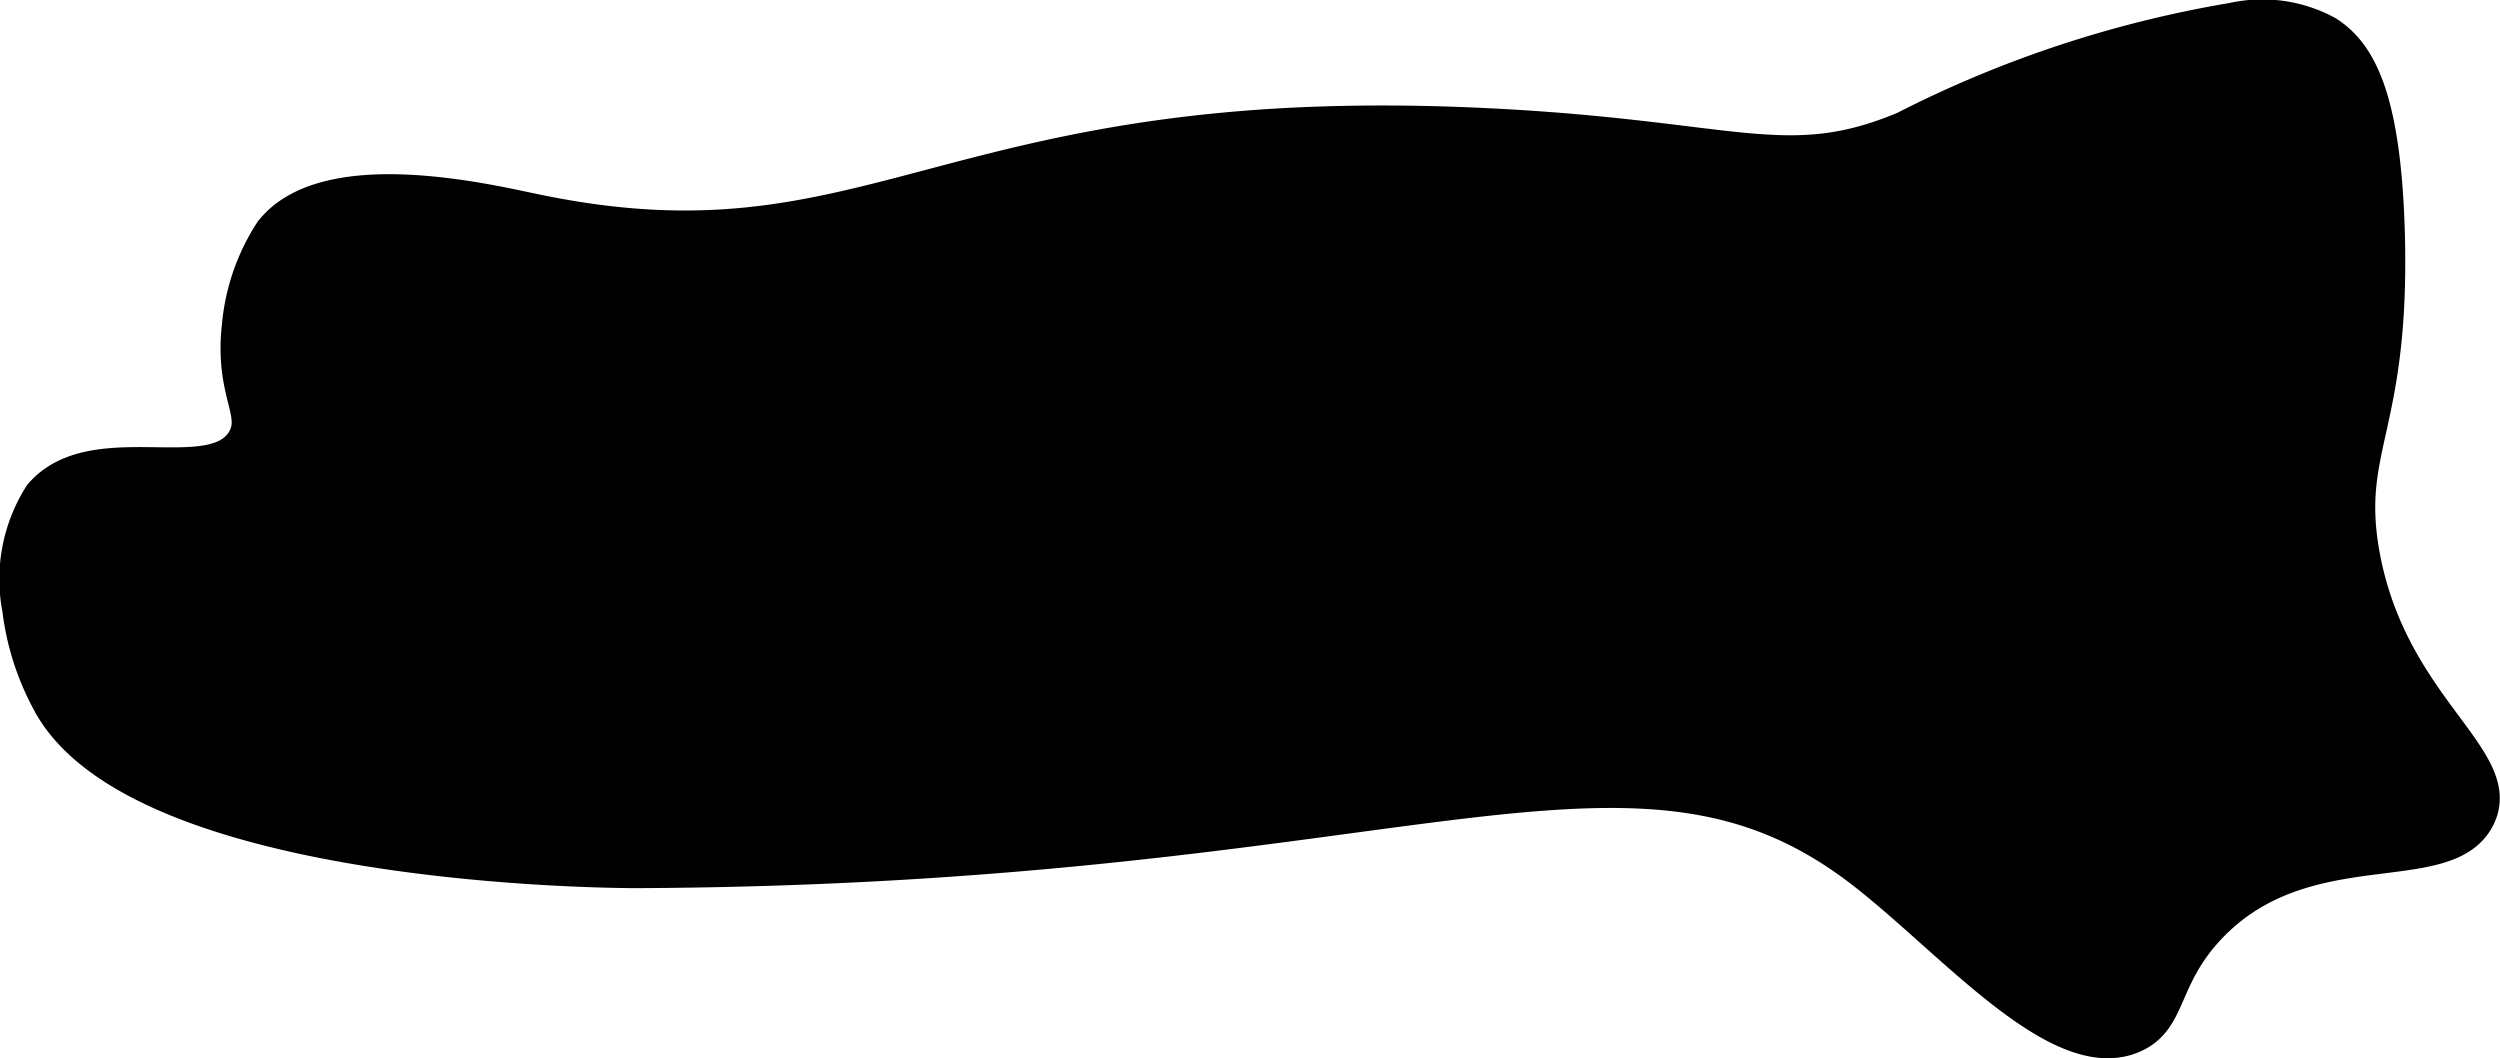<?xml version="1.0" encoding="UTF-8"?>
<svg xmlns="http://www.w3.org/2000/svg"
     version="1.1"
     width="4.233mm"
     height="1.792mm"
     viewBox="0 0 11.998 5.08">
   <defs>
      <style type="text/css"><![CDATA[
      .a {
        stroke: #000;
        stroke-miterlimit: 10;
        stroke-width: 0.15px;
      }
    ]]></style>
   </defs>
   <path class="a"
         d="M7.173.596c1.158.06,1.405.248,1.964.014A5.45,5.45,0,0,1,10.715.088.657.657,0,0,1,11.172.152c.151.097.276.303.295.962.027.943-.214,1.031-.12,1.549.134.733.695.977.553,1.263-.155.312-.831.046-1.289.526-.233.244-.184.444-.368.526-.37.166-.902-.489-1.342-.816-1.097-.814-2.166.009-5.842.026,0,0-2.339.011-2.816-.789a1.255,1.255,0,0,1-.158-.474.758.758,0,0,1,.105-.553c.256-.297.83-.017.974-.263.073-.125-.061-.223-.025-.545a.999.999,0,0,1,.157-.455c.26-.335,1.028-.154,1.263-.105C4.215,1.353,4.528.458,7.173.596Z"/>
</svg>
